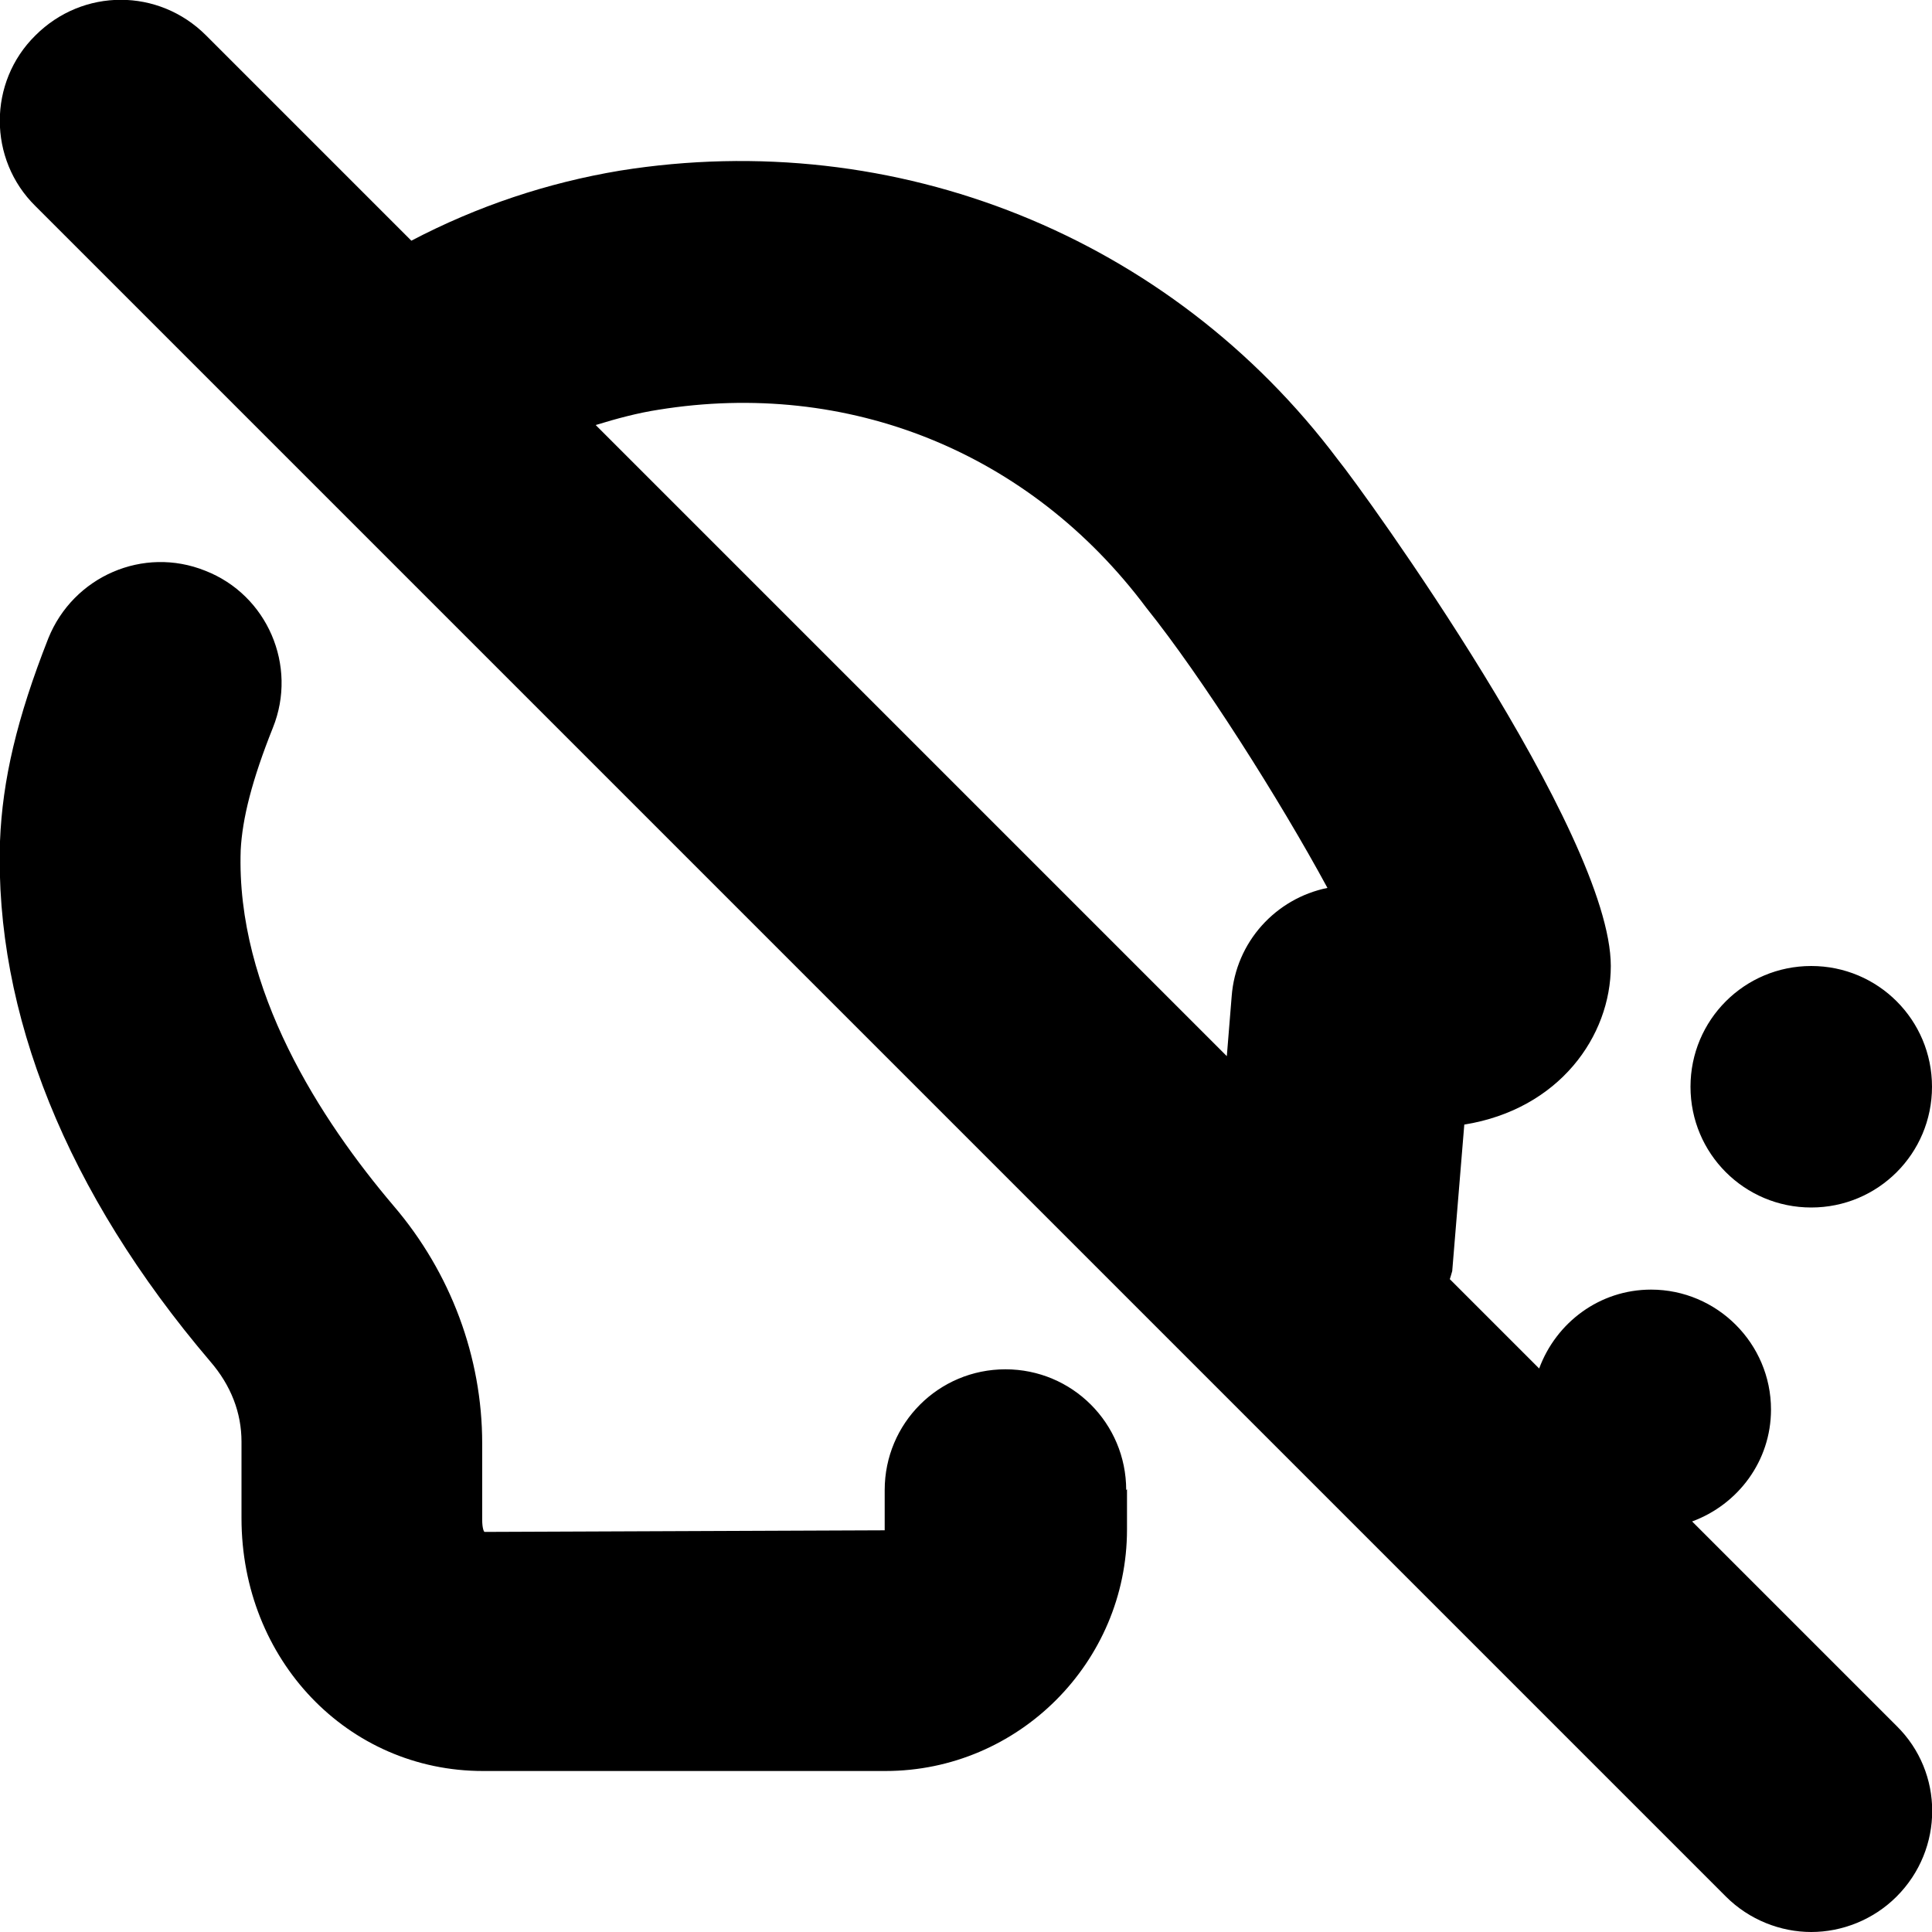 <?xml version="1.0" encoding="UTF-8"?>
<svg xmlns="http://www.w3.org/2000/svg" id="Layer_1" data-name="Layer 1" viewBox="0 0 24 24" width="512" height="512"><path d="M23.56,21.44l-2.54-2.54c.57-.21,.98-.75,.98-1.39,0-.82-.67-1.49-1.49-1.49-.64,0-1.18,.41-1.39,.98l-1.11-1.11s.02-.06,.03-.1l.15-1.82c1.18-.19,1.82-1.1,1.82-1.97,0-1.65-3.08-5.91-3.39-6.29C14.54,2.94,11.13,1.57,7.7,2.12c-.9,.15-1.77,.44-2.59,.87L2.56,.44C1.97-.15,1.03-.15,.44,.44-.15,1.02-.15,1.98,.44,2.56L21.44,23.56c.29,.29,.68,.44,1.06,.44s.77-.15,1.06-.44c.59-.59,.59-1.54,0-2.12ZM8.18,5.09c2.35-.38,4.61,.52,6.06,2.46,.69,.86,1.66,2.39,2.25,3.48-.64,.13-1.14,.67-1.19,1.35l-.06,.74L7.4,5.28c.26-.08,.52-.15,.78-.19Zm12.82,8.41c0-.83,.67-1.5,1.5-1.5s1.5,.67,1.5,1.5-.67,1.5-1.5,1.5-1.5-.67-1.5-1.5Zm-7,5v.5c0,1.65-1.35,3-3,3H6c-1.68,0-3-1.38-3-3.14v-.95c0-.36-.13-.7-.39-1C.83,14.82-.07,12.58,0,10.45c.03-.76,.21-1.53,.6-2.52,.31-.77,1.18-1.15,1.95-.84,.77,.3,1.15,1.18,.84,1.95-.26,.65-.38,1.13-.4,1.52-.06,1.74,1,3.36,1.9,4.42,.71,.83,1.1,1.88,1.1,2.95v.95c0,.1,.02,.15,.03,.15l4.97-.02v-.5c0-.83,.67-1.5,1.5-1.5s1.5,.67,1.5,1.5Z"/></svg>

